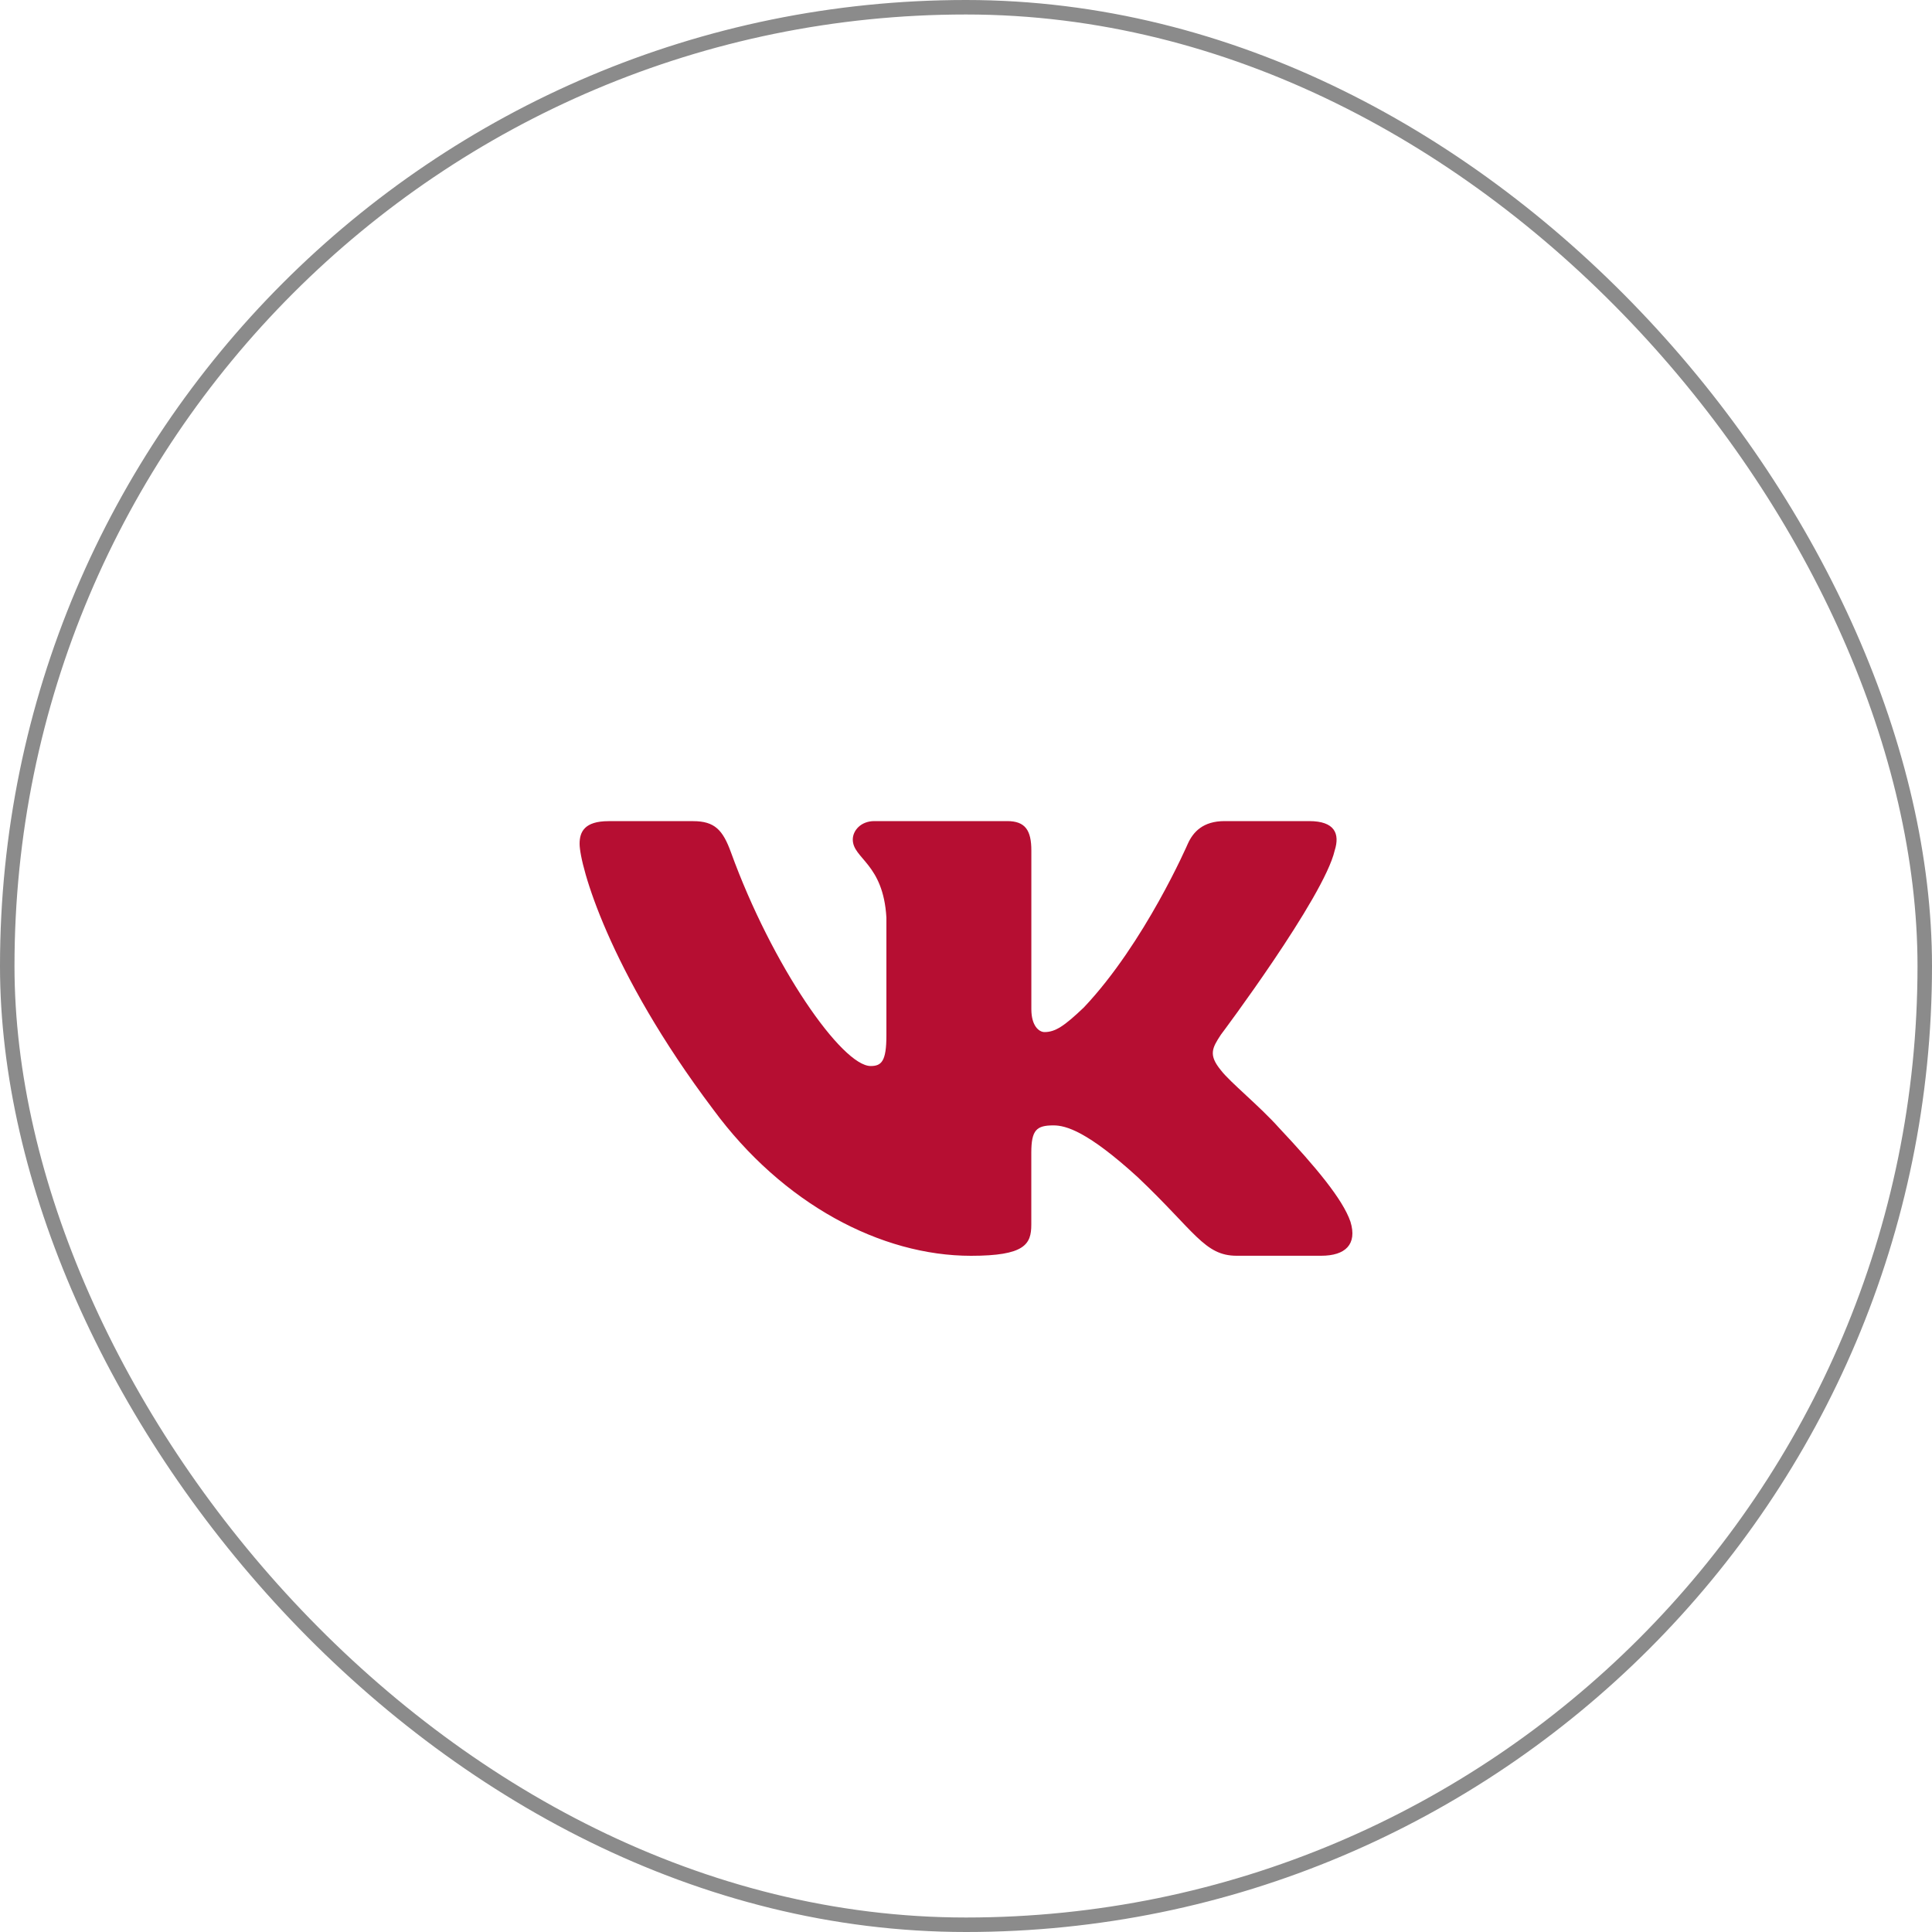 <?xml version="1.0" encoding="UTF-8"?> <svg xmlns="http://www.w3.org/2000/svg" width="40" height="40" viewBox="0 0 40 40" fill="none"><rect data-figma-bg-blur-radius="30" x="0.15" y="0.15" width="39.7" height="39.7" rx="19.85" stroke="#8B8B8B" stroke-width="0.3"></rect><path d="M27.633 17.61C27.745 17.258 27.633 17 27.105 17H25.354C24.908 17 24.704 17.223 24.593 17.468C24.593 17.468 23.702 19.524 22.441 20.857C22.034 21.245 21.848 21.368 21.625 21.368C21.515 21.368 21.353 21.245 21.353 20.893V17.61C21.353 17.188 21.225 17 20.853 17H18.102C17.824 17 17.656 17.195 17.656 17.381C17.656 17.78 18.287 17.873 18.352 18.998V21.439C18.352 21.973 18.25 22.071 18.027 22.071C17.434 22.071 15.99 20.007 15.133 17.645C14.966 17.186 14.798 17.001 14.351 17.001H12.6C12.1 17.001 12 17.224 12 17.469C12 17.909 12.593 20.087 14.764 22.967C16.21 24.934 18.247 26 20.103 26C21.215 26 21.352 25.763 21.352 25.355V23.868C21.352 23.395 21.459 23.3 21.811 23.3C22.069 23.3 22.515 23.424 23.554 24.371C24.74 25.495 24.937 25.999 25.604 25.999H27.354C27.854 25.999 28.103 25.763 27.96 25.295C27.802 24.83 27.235 24.153 26.483 23.353C26.075 22.896 25.464 22.404 25.278 22.159C25.018 21.842 25.093 21.702 25.278 21.421C25.279 21.421 27.411 18.577 27.633 17.61Z" fill="#B60E32"></path><defs><clipPath id="bgblur_0_294_718_clip_path" transform="translate(30 30)"><rect x="0.15" y="0.15" width="39.7" height="39.7" rx="19.85"></rect></clipPath></defs></svg> 